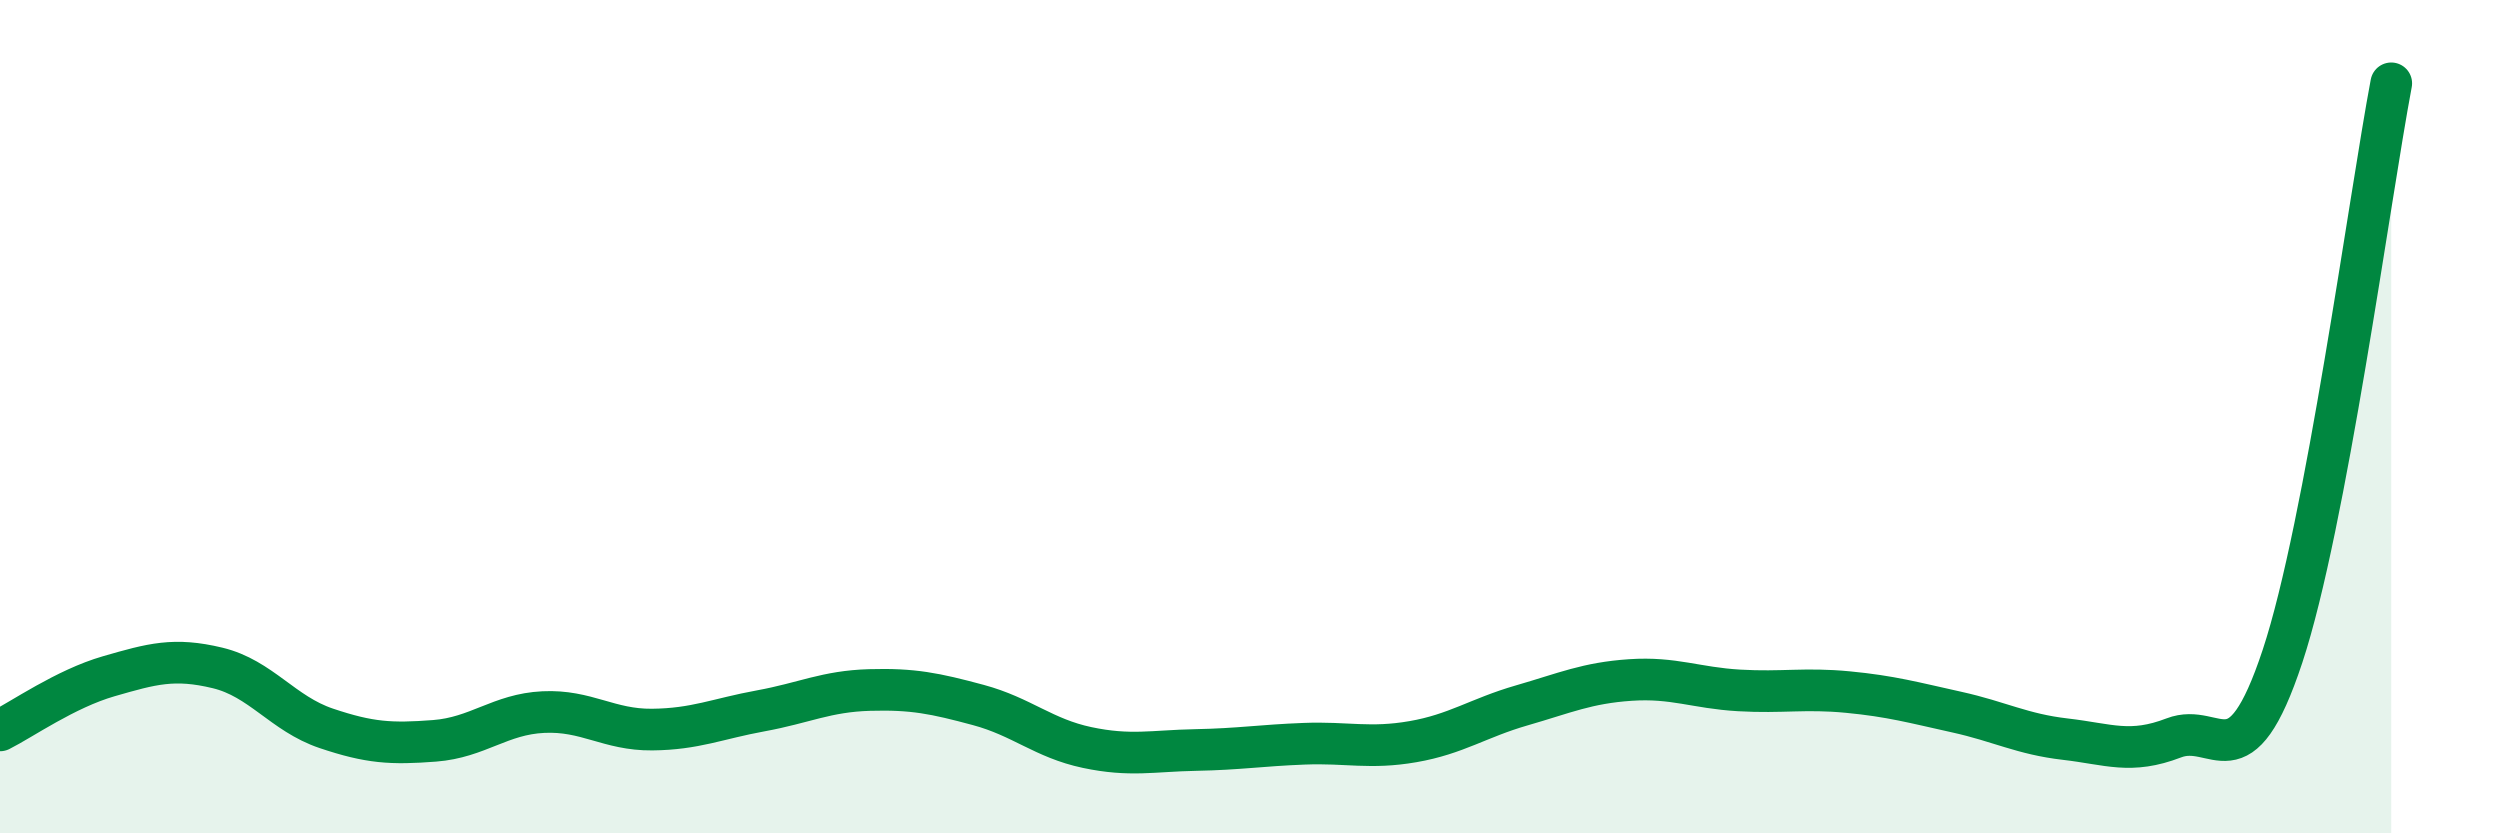 
    <svg width="60" height="20" viewBox="0 0 60 20" xmlns="http://www.w3.org/2000/svg">
      <path
        d="M 0,17.53 C 0.52,17.27 1.57,16.53 2.61,16.23 C 3.65,15.93 4.18,15.78 5.22,16.03 C 6.26,16.28 6.79,17.13 7.83,17.48 C 8.87,17.83 9.39,17.86 10.43,17.78 C 11.47,17.7 12,17.14 13.04,17.09 C 14.08,17.04 14.61,17.52 15.65,17.51 C 16.69,17.5 17.22,17.25 18.26,17.06 C 19.3,16.87 19.83,16.59 20.87,16.56 C 21.91,16.53 22.44,16.64 23.48,16.92 C 24.52,17.2 25.05,17.72 26.09,17.94 C 27.13,18.16 27.66,18.02 28.7,18 C 29.74,17.98 30.26,17.89 31.3,17.85 C 32.34,17.81 32.87,17.98 33.91,17.8 C 34.95,17.62 35.48,17.23 36.52,16.93 C 37.56,16.63 38.09,16.39 39.13,16.32 C 40.17,16.25 40.7,16.51 41.74,16.57 C 42.78,16.63 43.31,16.51 44.35,16.61 C 45.39,16.71 45.92,16.86 46.96,17.09 C 48,17.32 48.53,17.62 49.57,17.74 C 50.61,17.86 51.13,18.11 52.17,17.71 C 53.21,17.31 53.74,18.89 54.78,15.75 C 55.82,12.61 56.87,4.75 57.39,2L57.39 20L0 20Z"
        fill="#008740"
        opacity="0.1"
        stroke-linecap="round"
        stroke-linejoin="round"
      />
      <path
        d="M 0,17.53 C 0.52,17.27 1.57,16.53 2.61,16.23 C 3.65,15.93 4.18,15.78 5.22,16.03 C 6.26,16.28 6.79,17.13 7.83,17.48 C 8.87,17.83 9.39,17.86 10.43,17.78 C 11.47,17.7 12,17.14 13.04,17.09 C 14.08,17.04 14.61,17.52 15.65,17.51 C 16.69,17.5 17.22,17.25 18.26,17.06 C 19.3,16.87 19.83,16.59 20.87,16.56 C 21.91,16.53 22.44,16.64 23.48,16.92 C 24.52,17.2 25.05,17.72 26.09,17.94 C 27.13,18.16 27.66,18.02 28.7,18 C 29.74,17.98 30.26,17.89 31.3,17.85 C 32.34,17.81 32.87,17.98 33.91,17.8 C 34.95,17.62 35.48,17.23 36.52,16.93 C 37.56,16.63 38.09,16.39 39.13,16.32 C 40.17,16.25 40.7,16.51 41.74,16.57 C 42.78,16.63 43.31,16.51 44.35,16.61 C 45.39,16.71 45.92,16.86 46.96,17.09 C 48,17.32 48.53,17.62 49.57,17.74 C 50.61,17.86 51.13,18.11 52.17,17.71 C 53.21,17.31 53.74,18.89 54.78,15.75 C 55.82,12.61 56.87,4.75 57.39,2"
        stroke="#008740"
        stroke-width="1"
        fill="none"
        stroke-linecap="round"
        stroke-linejoin="round"
      />
    </svg>
  